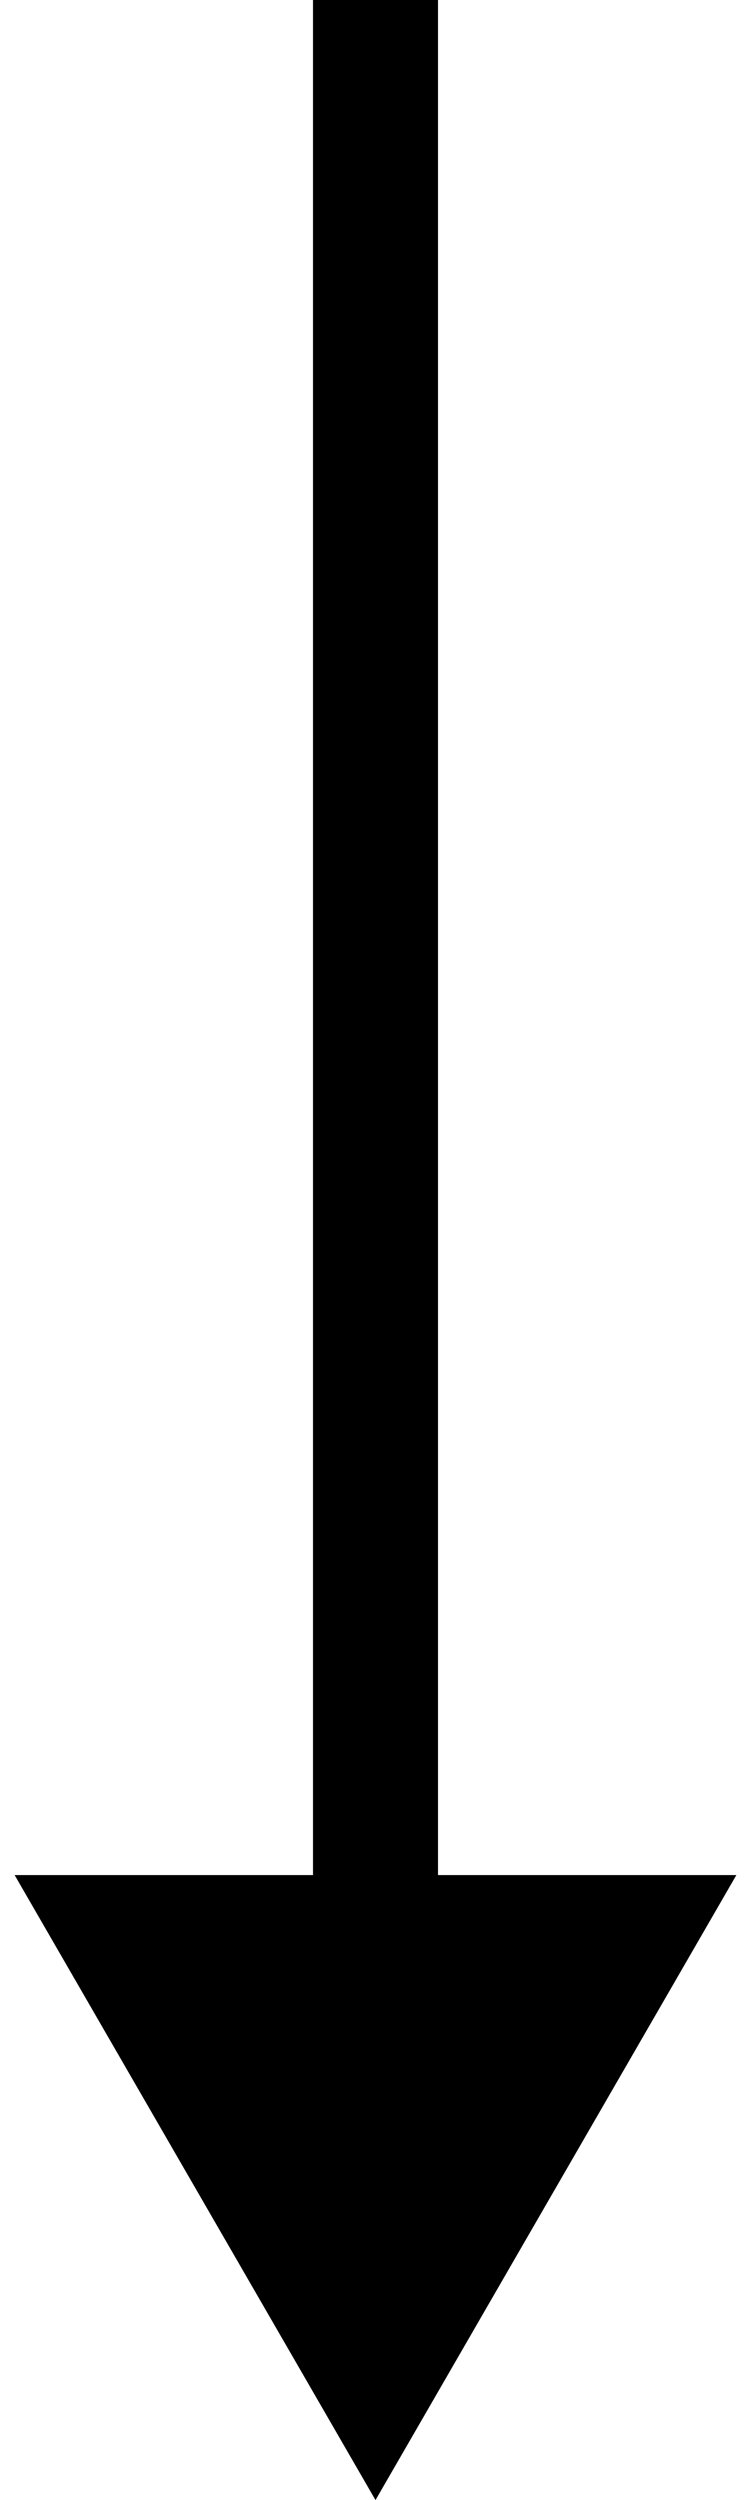 <svg width="6" height="20" viewBox="0 0 6 20" fill="none" xmlns="http://www.w3.org/2000/svg">
<path d="M3.004 20L5.891 15L0.117 15L3.004 20ZM3.004 0L2.504 -2.18557e-08L2.504 15.5L3.004 15.5L3.504 15.5L3.504 2.18557e-08L3.004 0Z" fill="black"/>
</svg>
